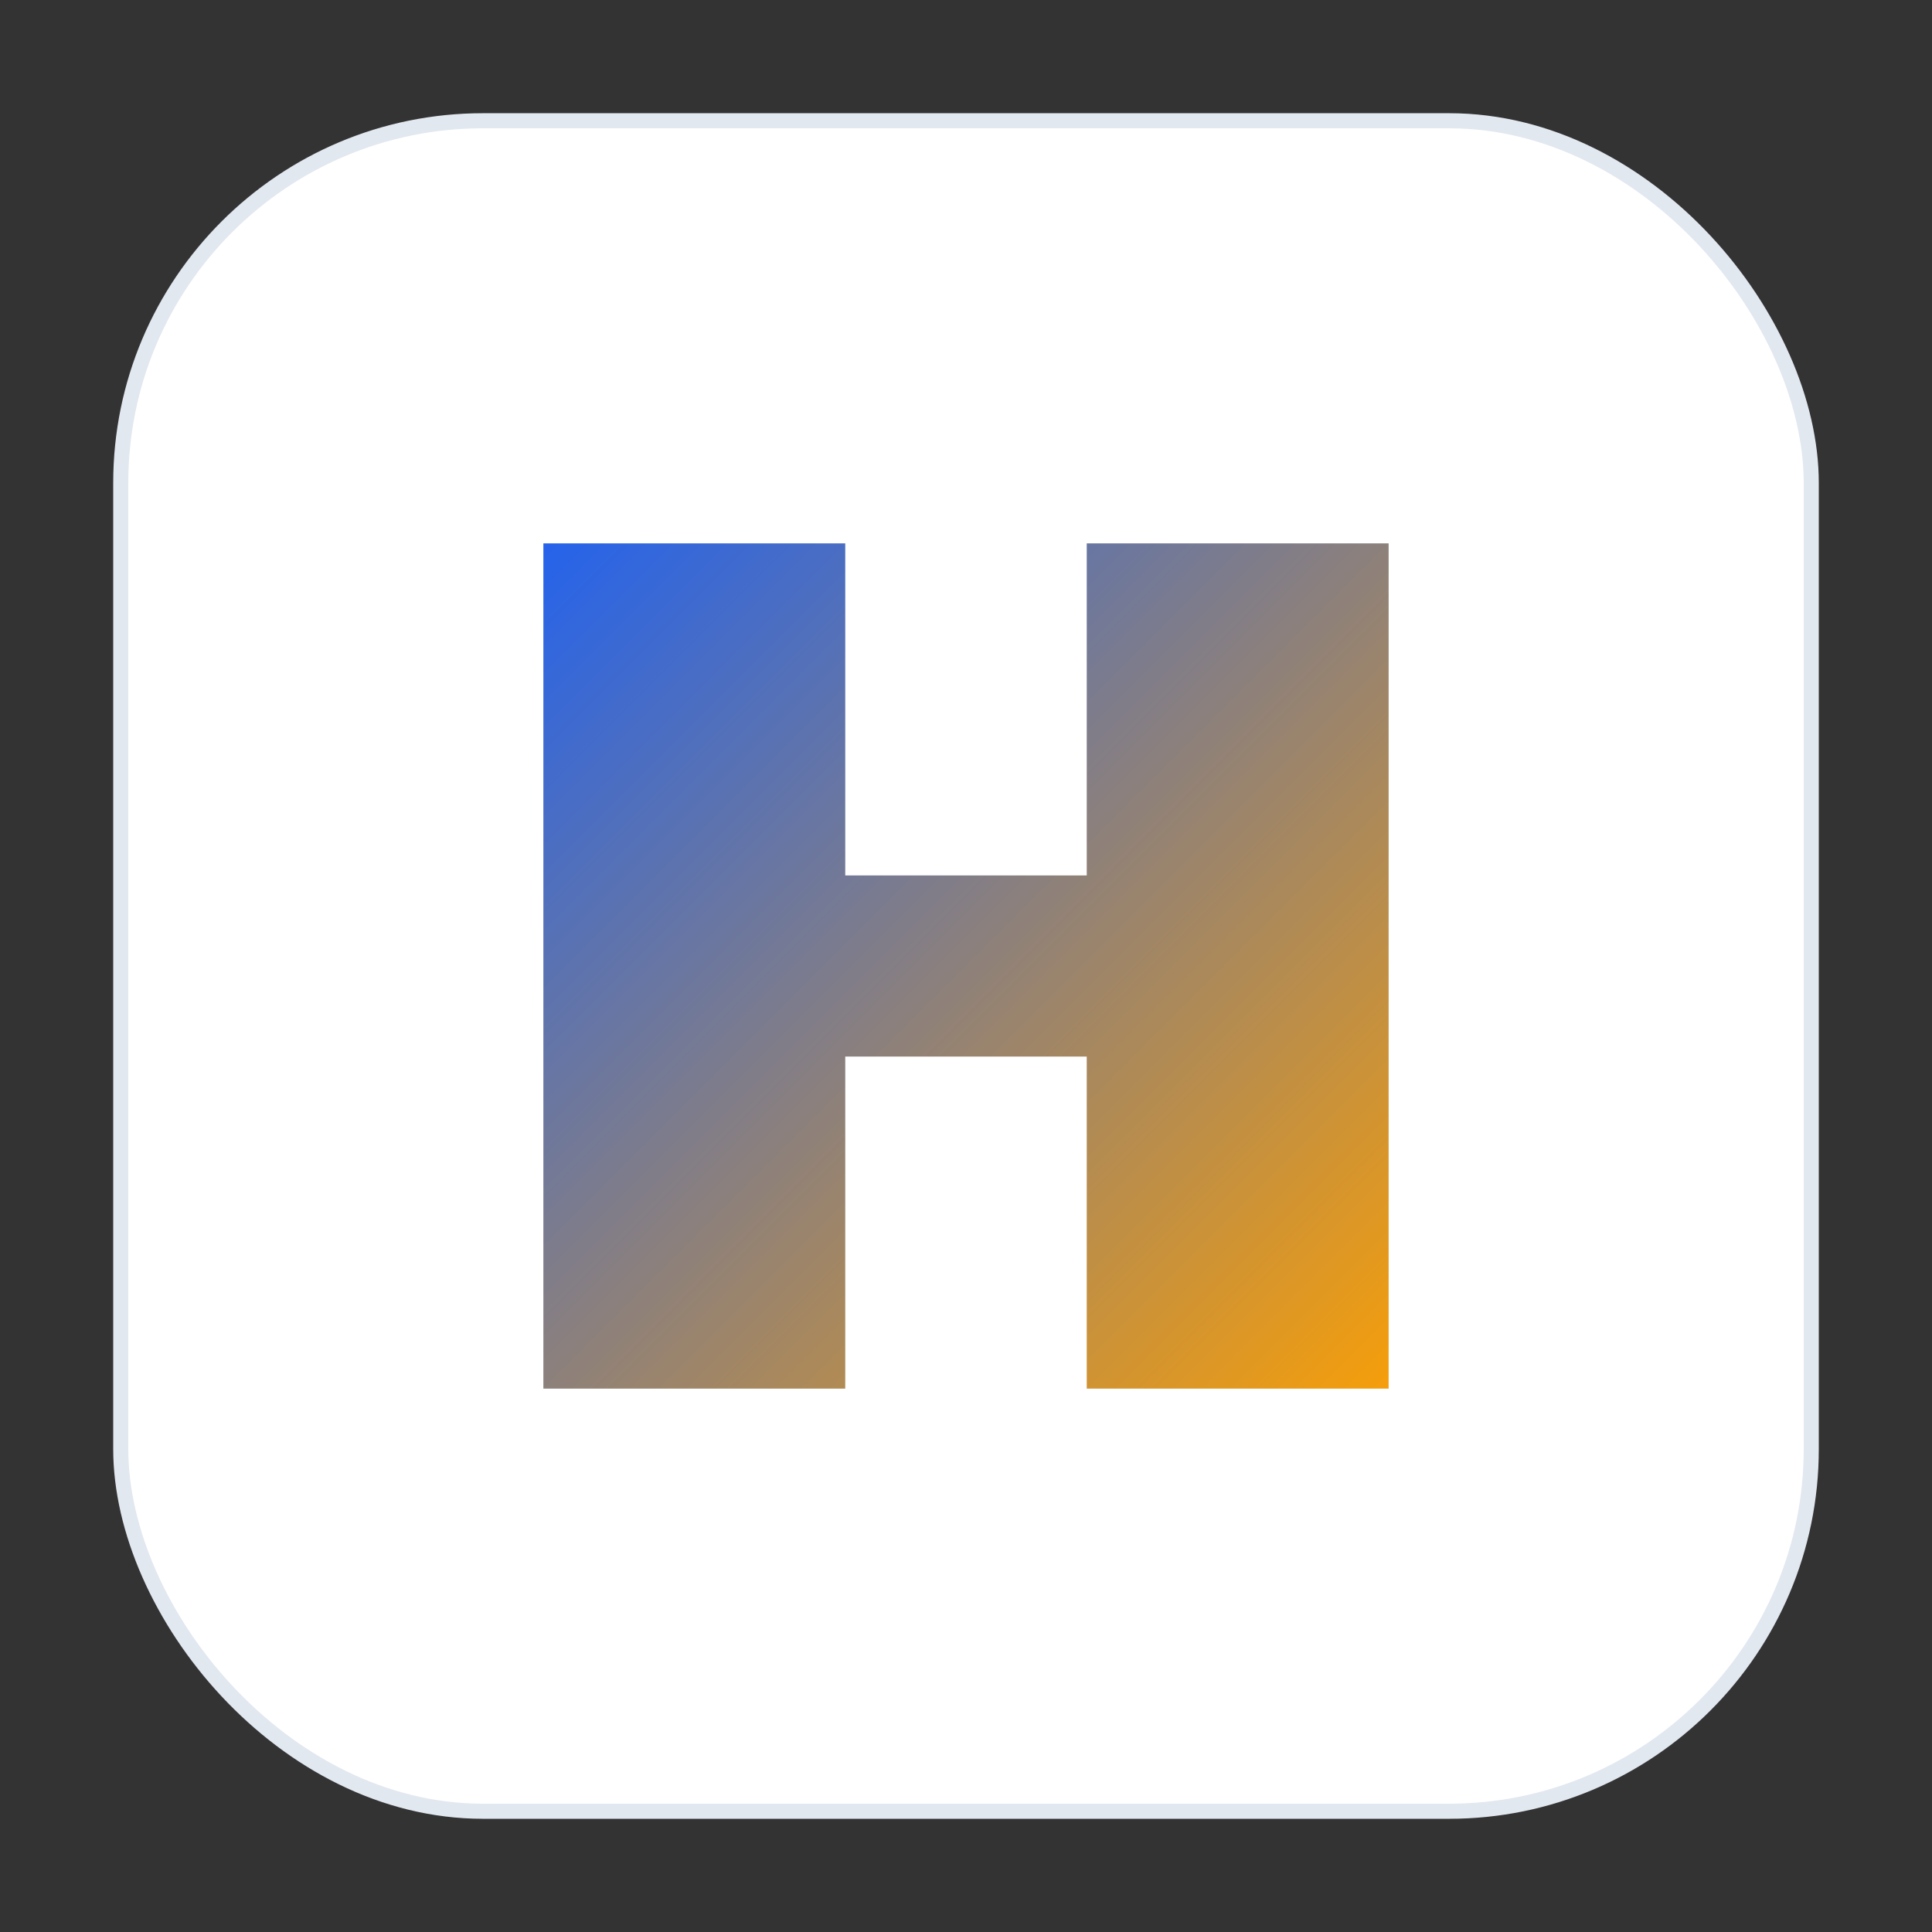 <svg xmlns="http://www.w3.org/2000/svg" width="128" height="128" viewBox="0 0 128 128" role="img" aria-label="crazyspinboomerang">
  <rect x="0" y="0" width="128" height="128" fill="#333333" stroke="none"/>
  <defs>
    <linearGradient id="hobi" x1="0" y1="0" x2="1" y2="1">
      <stop offset="0" stop-color="#2563eb"/>
      <stop offset="1" stop-color="#f59e0b"/>
    </linearGradient>
  </defs>
  <rect x="8" y="8" width="112" height="112" rx="24" fill="#ffffff" stroke="#e2e8f0"/>
  <!-- H monogram -->
  <path d="M36 36h20v22h16V36h20v56H72V70H56v22H36z" fill="url(#hobi)"/>
</svg>


